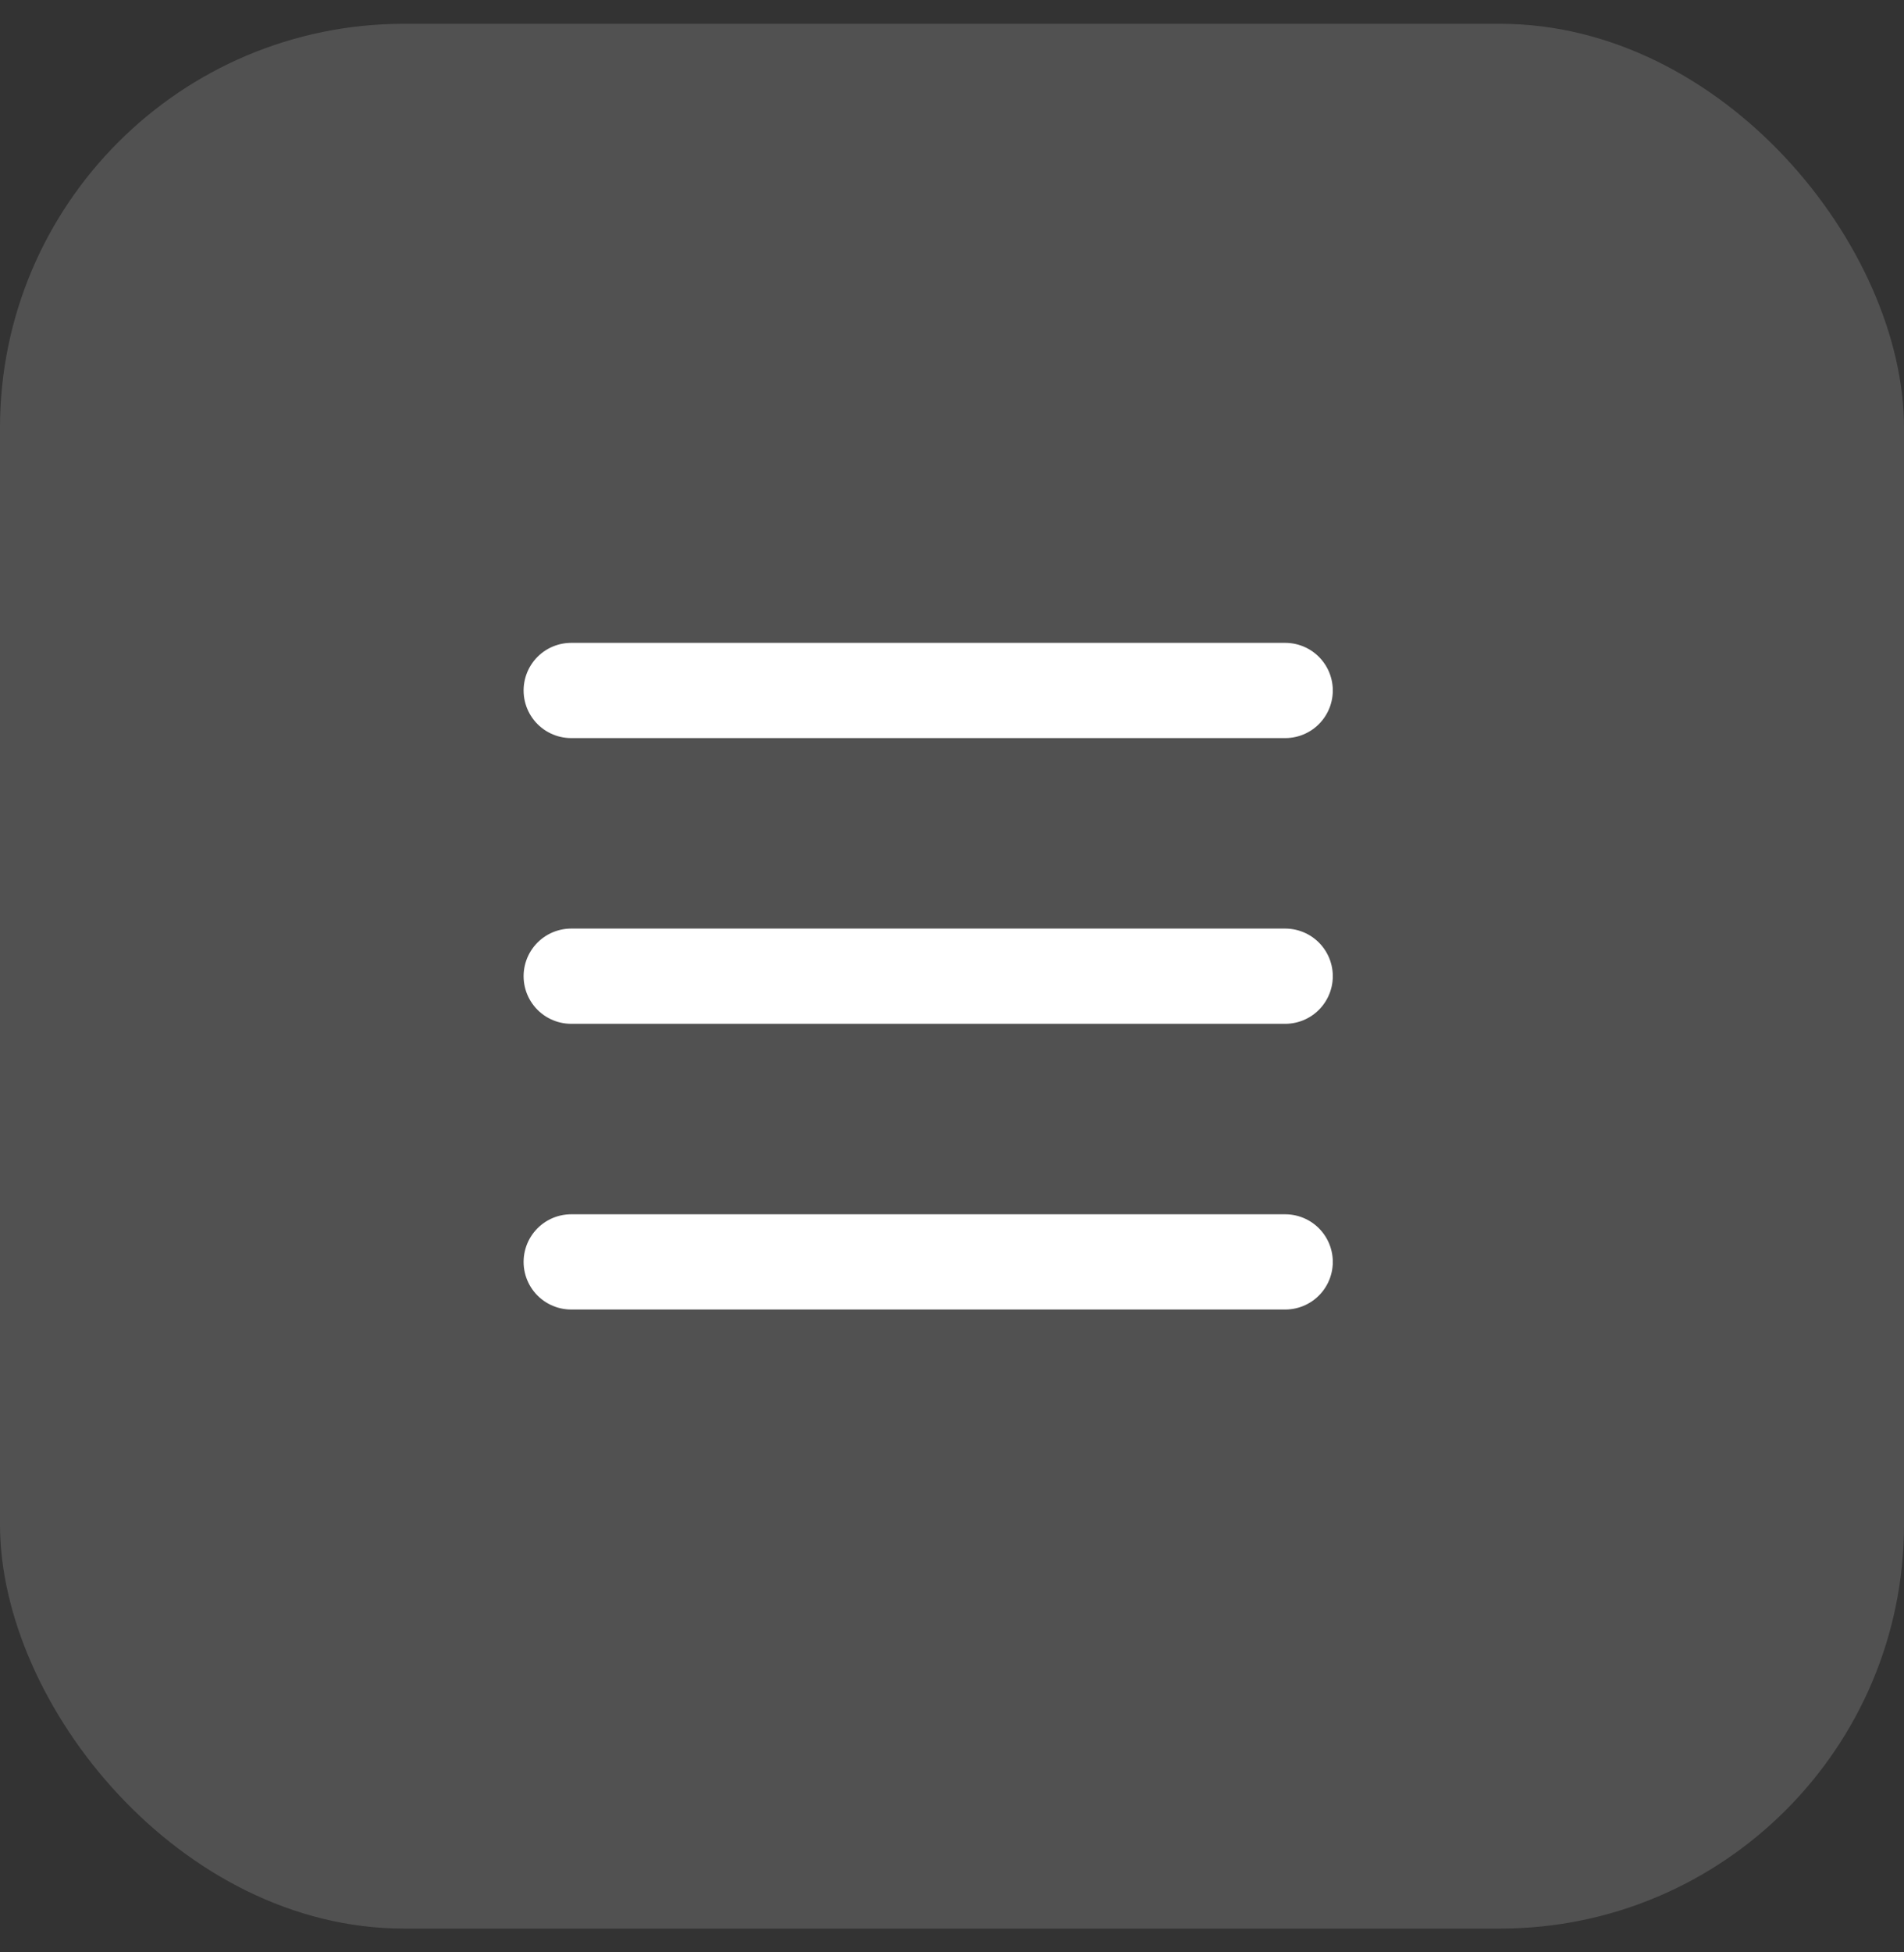 <svg width="40" height="41" fill="none" xmlns="http://www.w3.org/2000/svg"><rect width="100%" height="100%" fill="#333333" stroke="none"/><rect y=".5" width="40" height="40" rx="8.485" fill="#fff" fill-opacity=".15"/><path stroke="#fff" stroke-width="2" stroke-linecap="round" d="M12 14.5h15m-15 6h15m-15 6h15"/></svg>